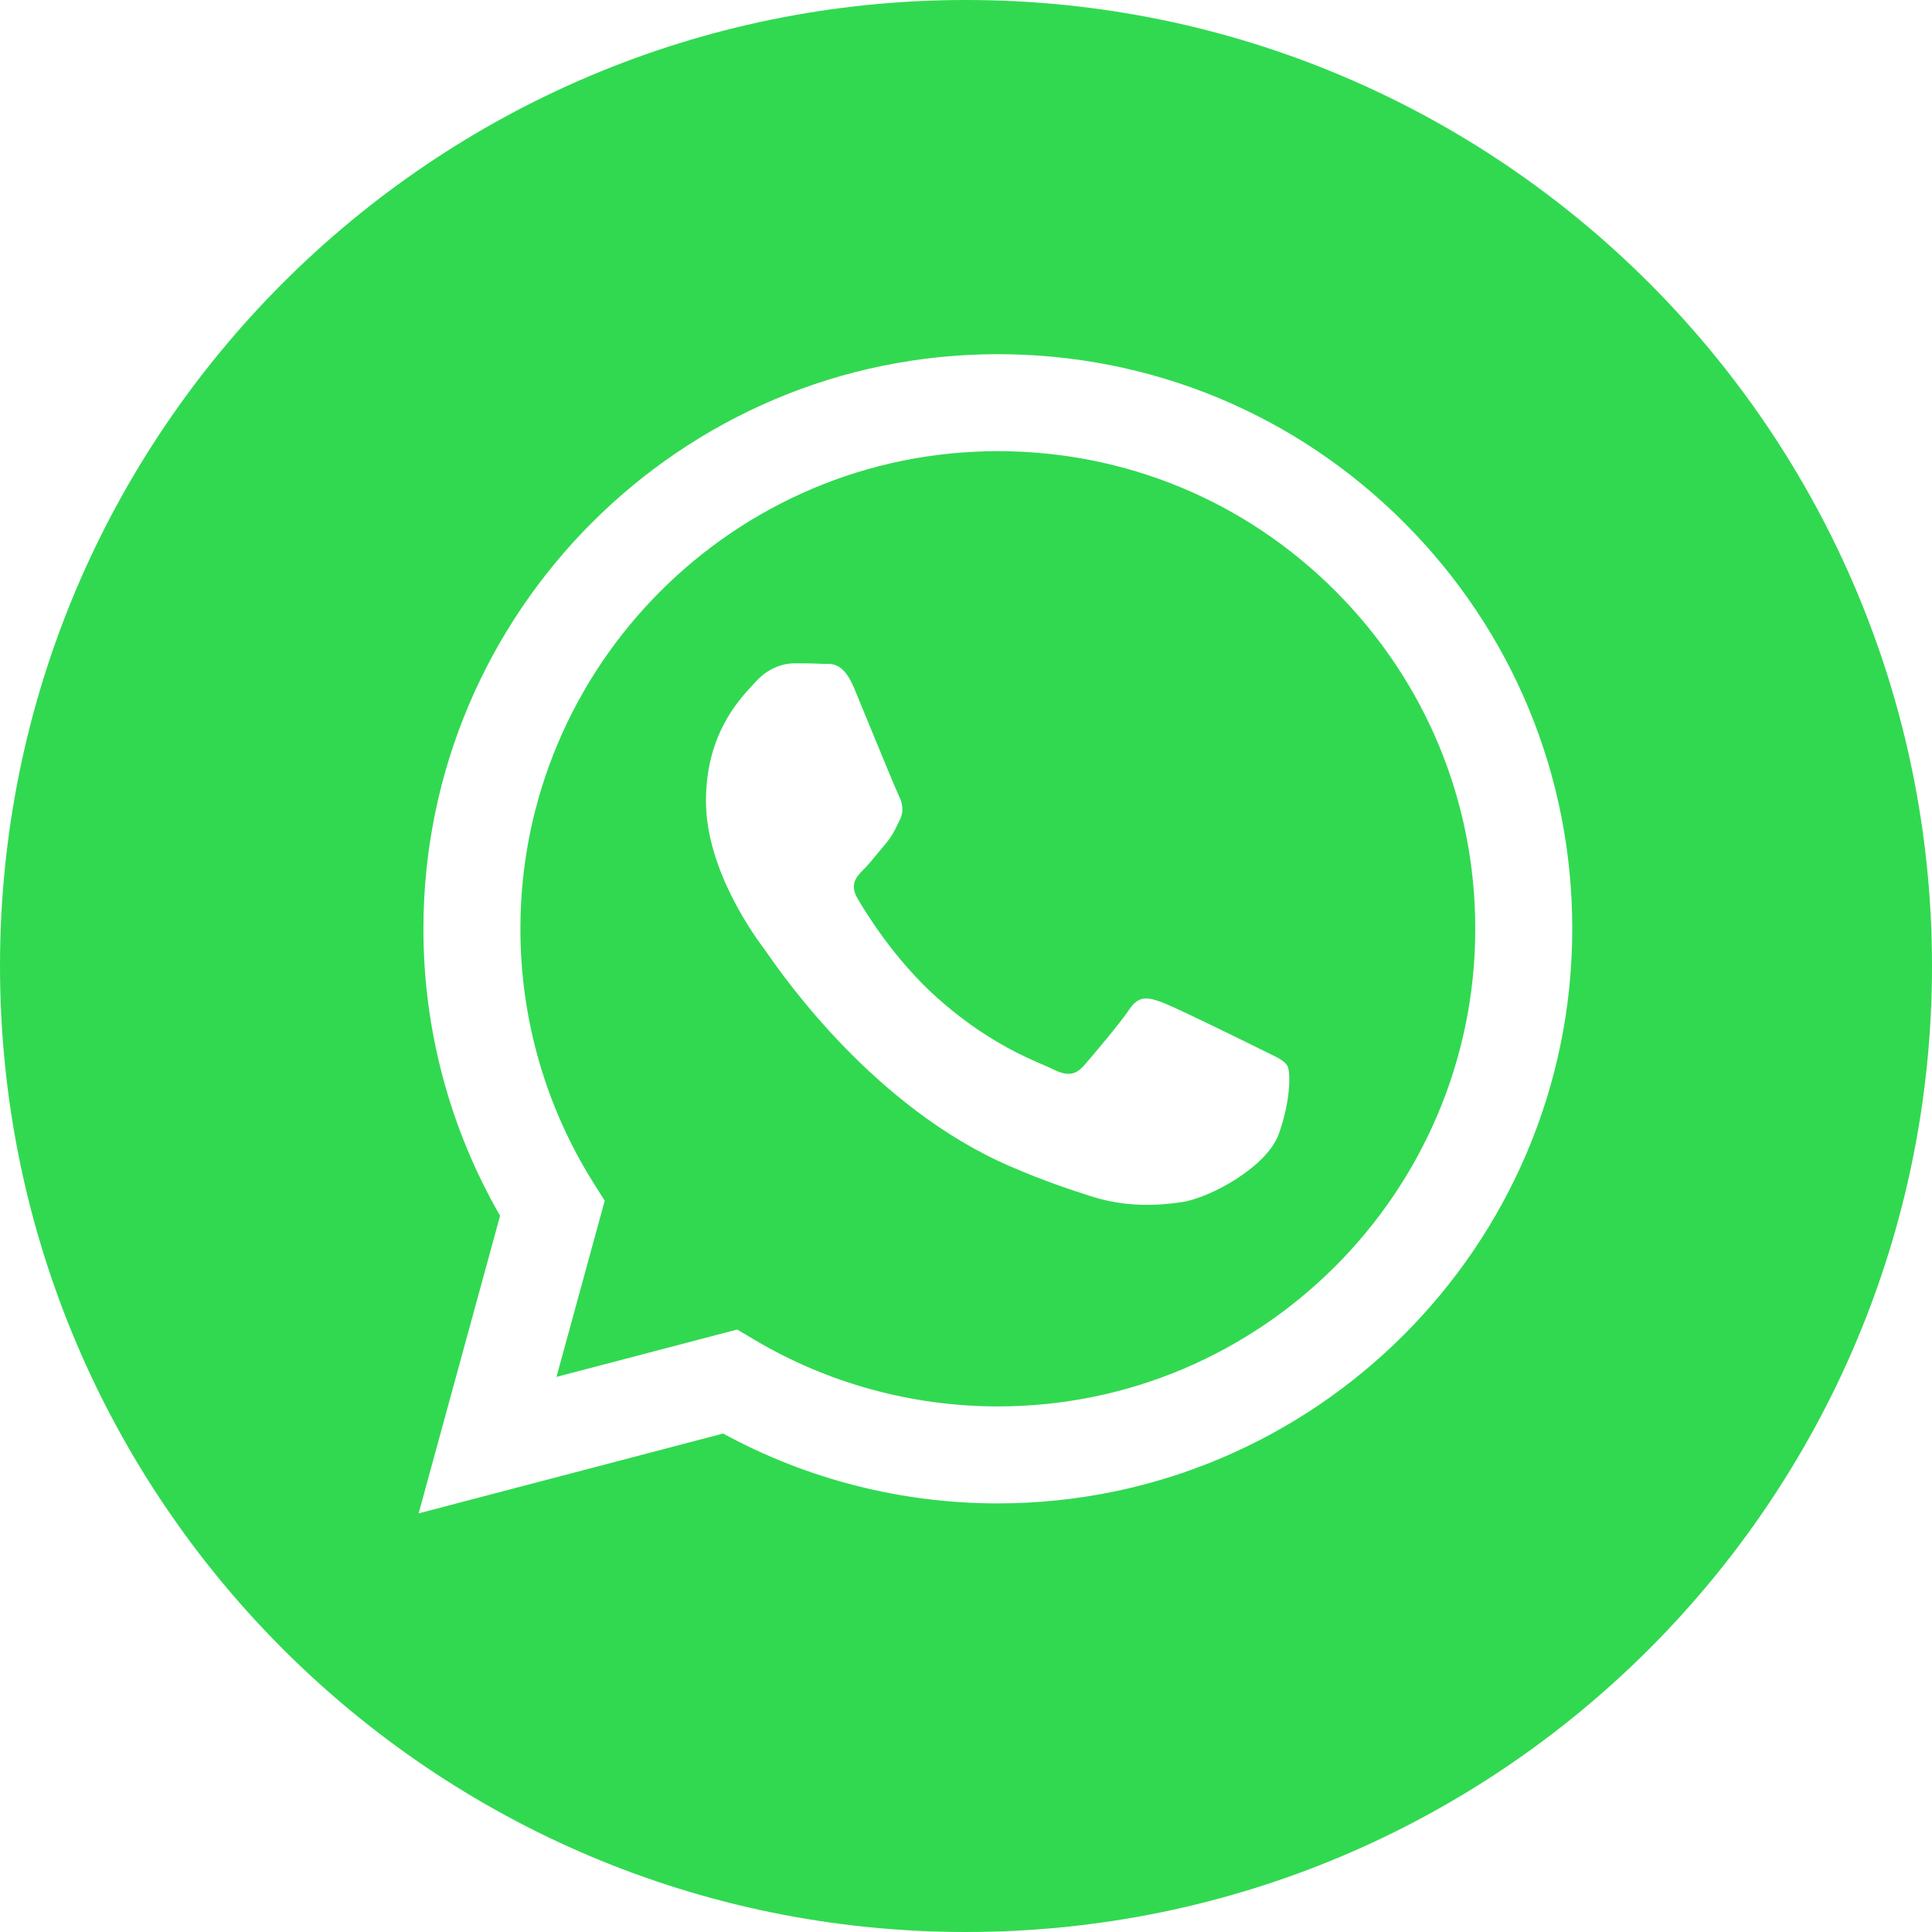 <?xml version="1.0" encoding="UTF-8"?> <svg xmlns="http://www.w3.org/2000/svg" width="25" height="25" viewBox="0 0 25 25" fill="none"><path fill-rule="evenodd" clip-rule="evenodd" d="M0 12.5C0 19.404 5.596 25 12.5 25C19.404 25 25 19.404 25 12.5C25 5.596 19.404 0 12.5 0C5.596 0 0 5.596 0 12.5ZM20.345 12.022C20.343 16.119 17.01 19.453 12.912 19.454H12.909C11.665 19.454 10.443 19.142 9.357 18.55L5.417 19.583L6.471 15.732C5.821 14.604 5.478 13.326 5.479 12.016C5.481 7.918 8.815 4.583 12.912 4.583C14.9 4.584 16.767 5.358 18.17 6.763C19.573 8.168 20.346 10.036 20.345 12.022Z" fill="#31D951"></path><path fill-rule="evenodd" clip-rule="evenodd" d="M7.201 17.817L9.539 17.204L9.765 17.338C10.714 17.901 11.801 18.198 12.909 18.199H12.912C16.317 18.199 19.088 15.427 19.09 12.021C19.09 10.37 18.448 8.818 17.282 7.65C16.116 6.482 14.565 5.839 12.914 5.838C9.507 5.838 6.735 8.61 6.734 12.016C6.733 13.183 7.06 14.32 7.678 15.304L7.825 15.537L7.201 17.817ZM16.402 13.622C16.532 13.684 16.619 13.726 16.657 13.789C16.703 13.866 16.703 14.238 16.548 14.672C16.393 15.106 15.651 15.502 15.295 15.555C14.975 15.603 14.57 15.623 14.125 15.482C13.855 15.396 13.509 15.282 13.066 15.09C11.325 14.338 10.148 12.651 9.926 12.332C9.91 12.31 9.899 12.294 9.893 12.286L9.892 12.284C9.794 12.153 9.135 11.274 9.135 10.365C9.135 9.509 9.555 9.061 9.749 8.854C9.762 8.84 9.774 8.827 9.785 8.815C9.955 8.629 10.156 8.583 10.28 8.583C10.404 8.583 10.528 8.584 10.636 8.59C10.65 8.59 10.664 8.59 10.678 8.59C10.786 8.589 10.921 8.589 11.054 8.908C11.105 9.031 11.18 9.214 11.259 9.406C11.419 9.795 11.596 10.225 11.627 10.287C11.673 10.38 11.704 10.489 11.642 10.613C11.633 10.631 11.624 10.649 11.616 10.666C11.57 10.761 11.535 10.83 11.457 10.922C11.425 10.959 11.393 10.998 11.361 11.037C11.297 11.115 11.233 11.193 11.178 11.248C11.085 11.341 10.988 11.441 11.097 11.627C11.205 11.813 11.578 12.421 12.13 12.914C12.723 13.443 13.239 13.667 13.501 13.78C13.552 13.802 13.593 13.82 13.623 13.835C13.809 13.928 13.917 13.913 14.026 13.789C14.134 13.665 14.49 13.246 14.614 13.061C14.737 12.875 14.861 12.906 15.031 12.968C15.202 13.03 16.115 13.479 16.301 13.572C16.337 13.59 16.371 13.606 16.402 13.622Z" fill="#31D951"></path></svg> 
